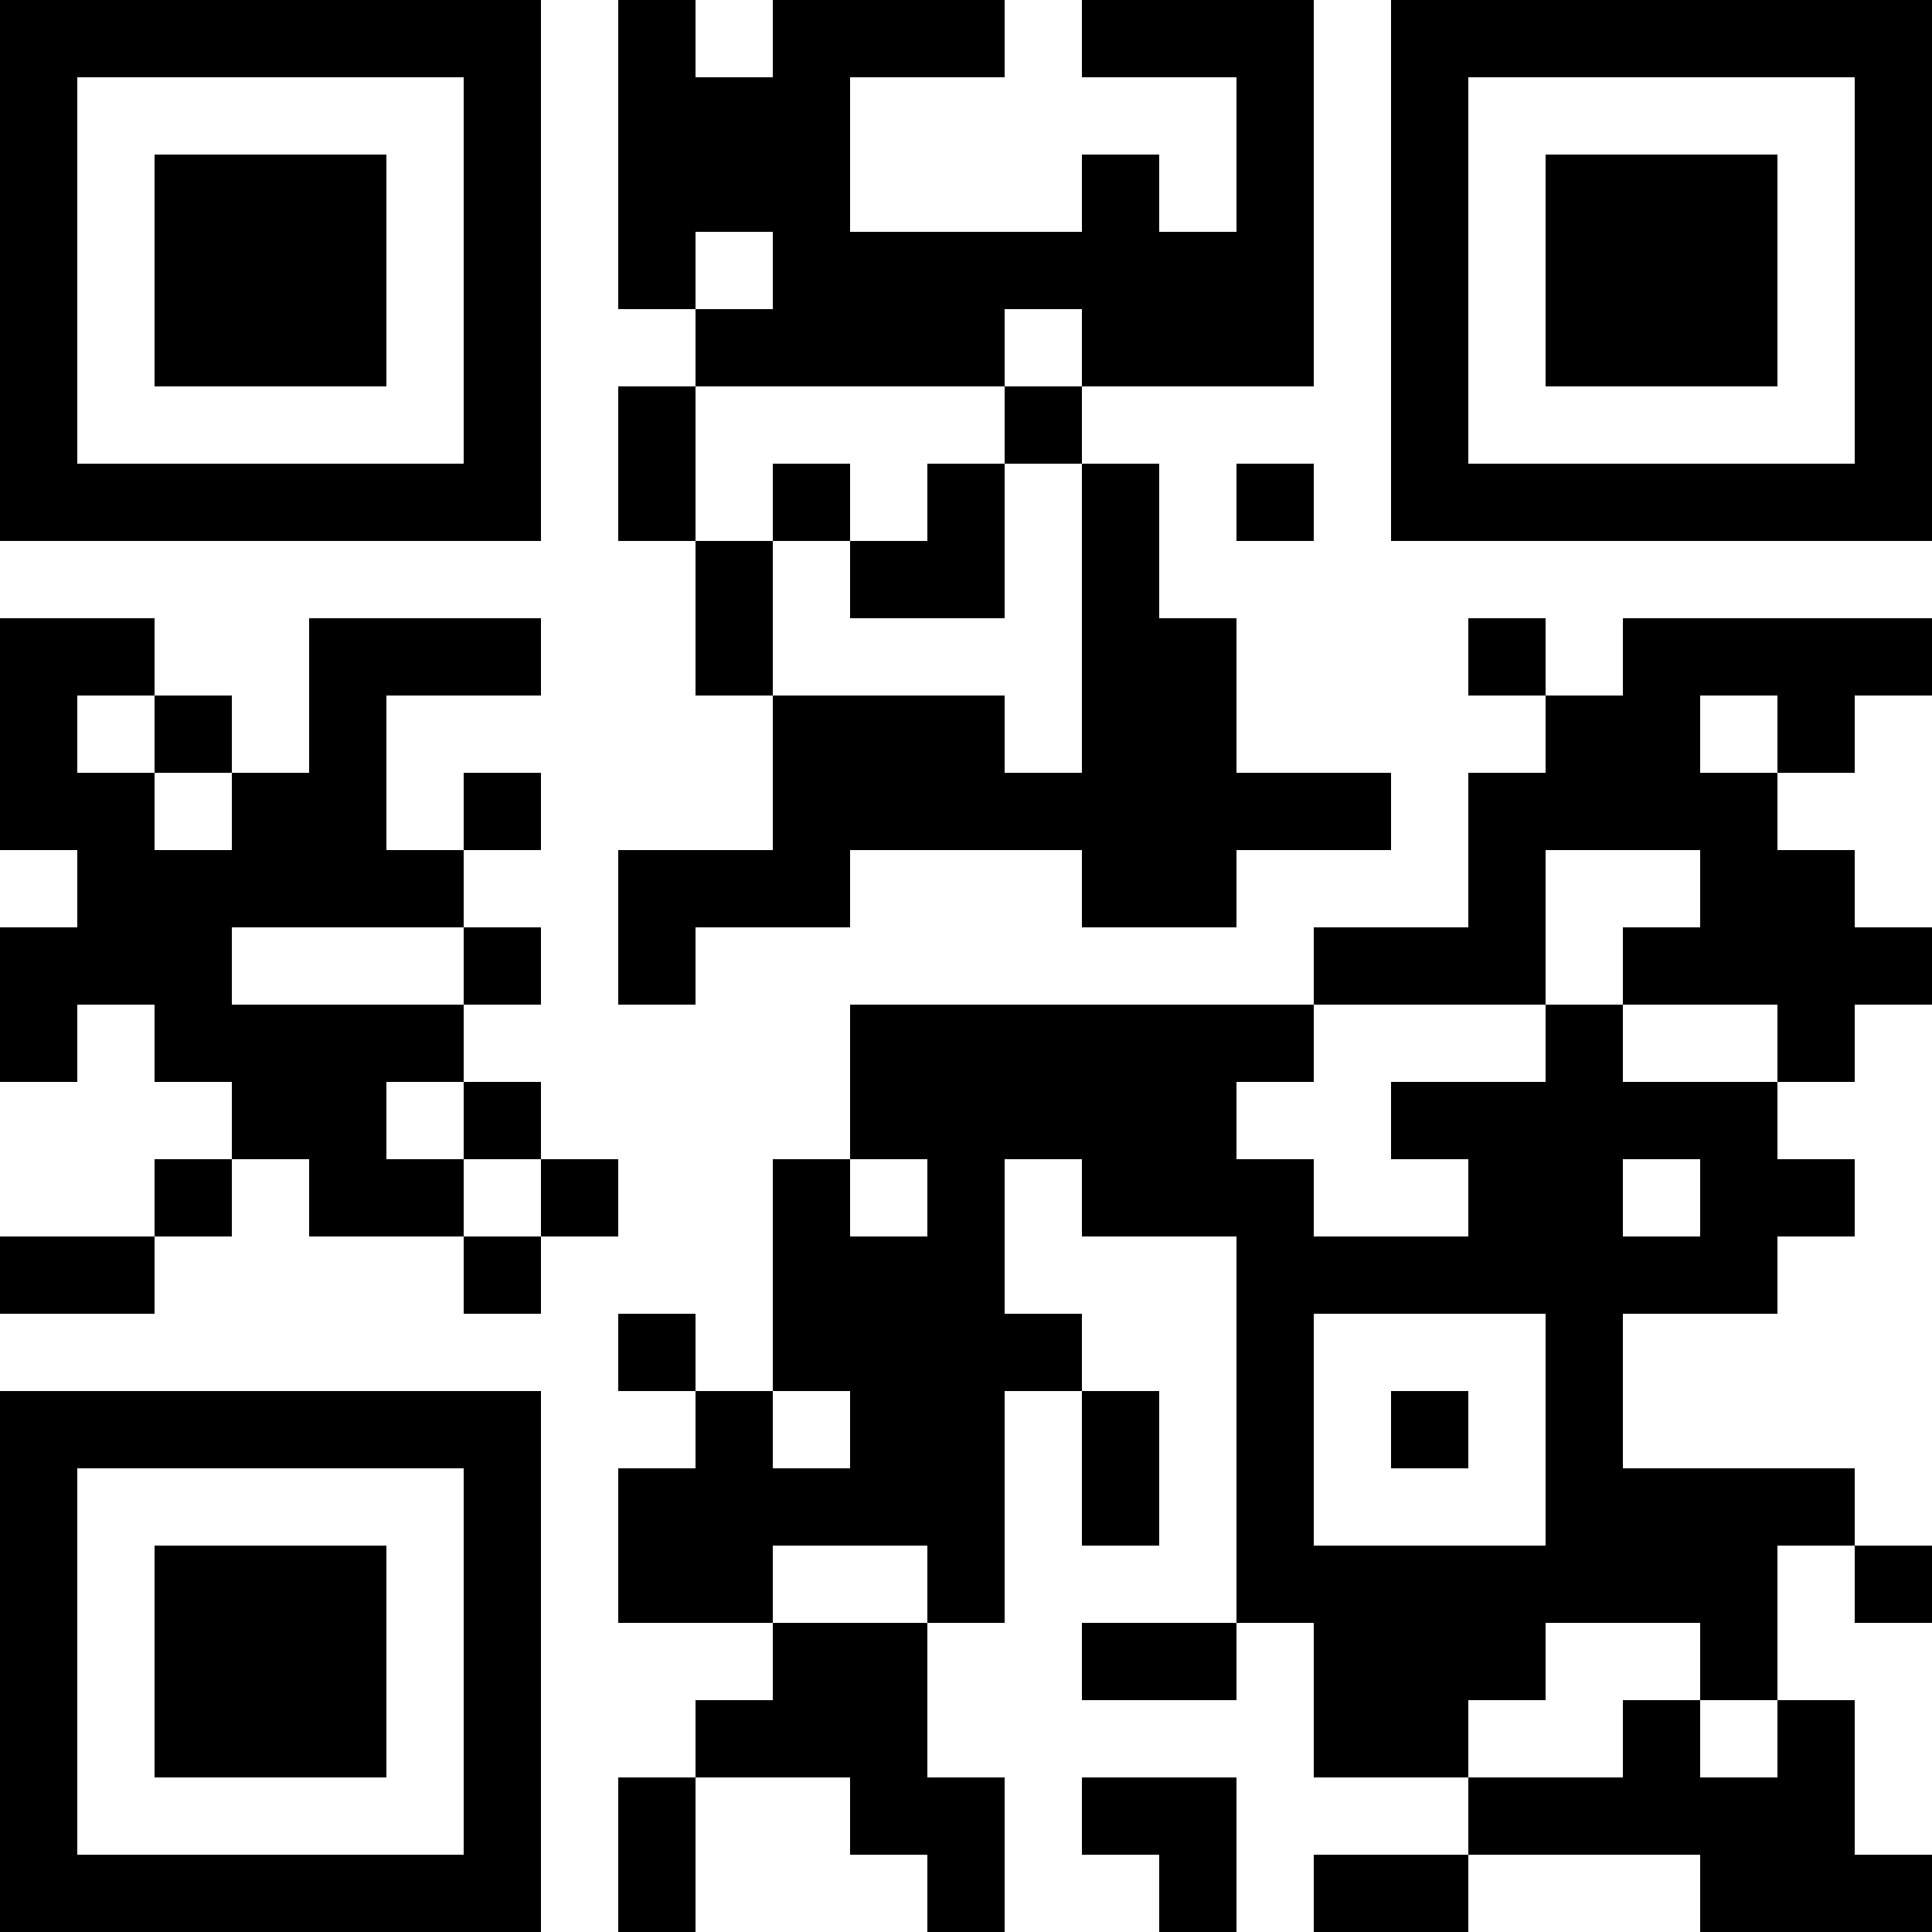 <?xml version="1.0" encoding="UTF-8"?>
<svg xmlns="http://www.w3.org/2000/svg" version="1.1" width="100" height="100" viewBox="0 0 100 100"><rect x="0" y="0" width="100" height="100" fill="#ffffff"/><g transform="scale(4)"><g transform="translate(0,0)"><path fill-rule="evenodd" d="M8 0L8 4L9 4L9 5L8 5L8 7L9 7L9 9L10 9L10 11L8 11L8 13L9 13L9 12L11 12L11 11L14 11L14 12L16 12L16 11L18 11L18 10L16 10L16 8L15 8L15 6L14 6L14 5L17 5L17 0L14 0L14 1L16 1L16 3L15 3L15 2L14 2L14 3L11 3L11 1L13 1L13 0L10 0L10 1L9 1L9 0ZM9 3L9 4L10 4L10 3ZM13 4L13 5L9 5L9 7L10 7L10 9L13 9L13 10L14 10L14 6L13 6L13 5L14 5L14 4ZM10 6L10 7L11 7L11 8L13 8L13 6L12 6L12 7L11 7L11 6ZM16 6L16 7L17 7L17 6ZM0 8L0 11L1 11L1 12L0 12L0 14L1 14L1 13L2 13L2 14L3 14L3 15L2 15L2 16L0 16L0 17L2 17L2 16L3 16L3 15L4 15L4 16L6 16L6 17L7 17L7 16L8 16L8 15L7 15L7 14L6 14L6 13L7 13L7 12L6 12L6 11L7 11L7 10L6 10L6 11L5 11L5 9L7 9L7 8L4 8L4 10L3 10L3 9L2 9L2 8ZM19 8L19 9L20 9L20 10L19 10L19 12L17 12L17 13L11 13L11 15L10 15L10 18L9 18L9 17L8 17L8 18L9 18L9 19L8 19L8 21L10 21L10 22L9 22L9 23L8 23L8 25L9 25L9 23L11 23L11 24L12 24L12 25L13 25L13 23L12 23L12 21L13 21L13 18L14 18L14 20L15 20L15 18L14 18L14 17L13 17L13 15L14 15L14 16L16 16L16 21L14 21L14 22L16 22L16 21L17 21L17 23L19 23L19 24L17 24L17 25L19 25L19 24L22 24L22 25L25 25L25 24L24 24L24 22L23 22L23 20L24 20L24 21L25 21L25 20L24 20L24 19L21 19L21 17L23 17L23 16L24 16L24 15L23 15L23 14L24 14L24 13L25 13L25 12L24 12L24 11L23 11L23 10L24 10L24 9L25 9L25 8L21 8L21 9L20 9L20 8ZM1 9L1 10L2 10L2 11L3 11L3 10L2 10L2 9ZM22 9L22 10L23 10L23 9ZM20 11L20 13L17 13L17 14L16 14L16 15L17 15L17 16L19 16L19 15L18 15L18 14L20 14L20 13L21 13L21 14L23 14L23 13L21 13L21 12L22 12L22 11ZM3 12L3 13L6 13L6 12ZM5 14L5 15L6 15L6 16L7 16L7 15L6 15L6 14ZM11 15L11 16L12 16L12 15ZM21 15L21 16L22 16L22 15ZM17 17L17 20L20 20L20 17ZM10 18L10 19L11 19L11 18ZM18 18L18 19L19 19L19 18ZM10 20L10 21L12 21L12 20ZM20 21L20 22L19 22L19 23L21 23L21 22L22 22L22 23L23 23L23 22L22 22L22 21ZM14 23L14 24L15 24L15 25L16 25L16 23ZM0 0L0 7L7 7L7 0ZM1 1L1 6L6 6L6 1ZM2 2L2 5L5 5L5 2ZM18 0L18 7L25 7L25 0ZM19 1L19 6L24 6L24 1ZM20 2L20 5L23 5L23 2ZM0 18L0 25L7 25L7 18ZM1 19L1 24L6 24L6 19ZM2 20L2 23L5 23L5 20Z" fill="#000000"/></g></g></svg>
